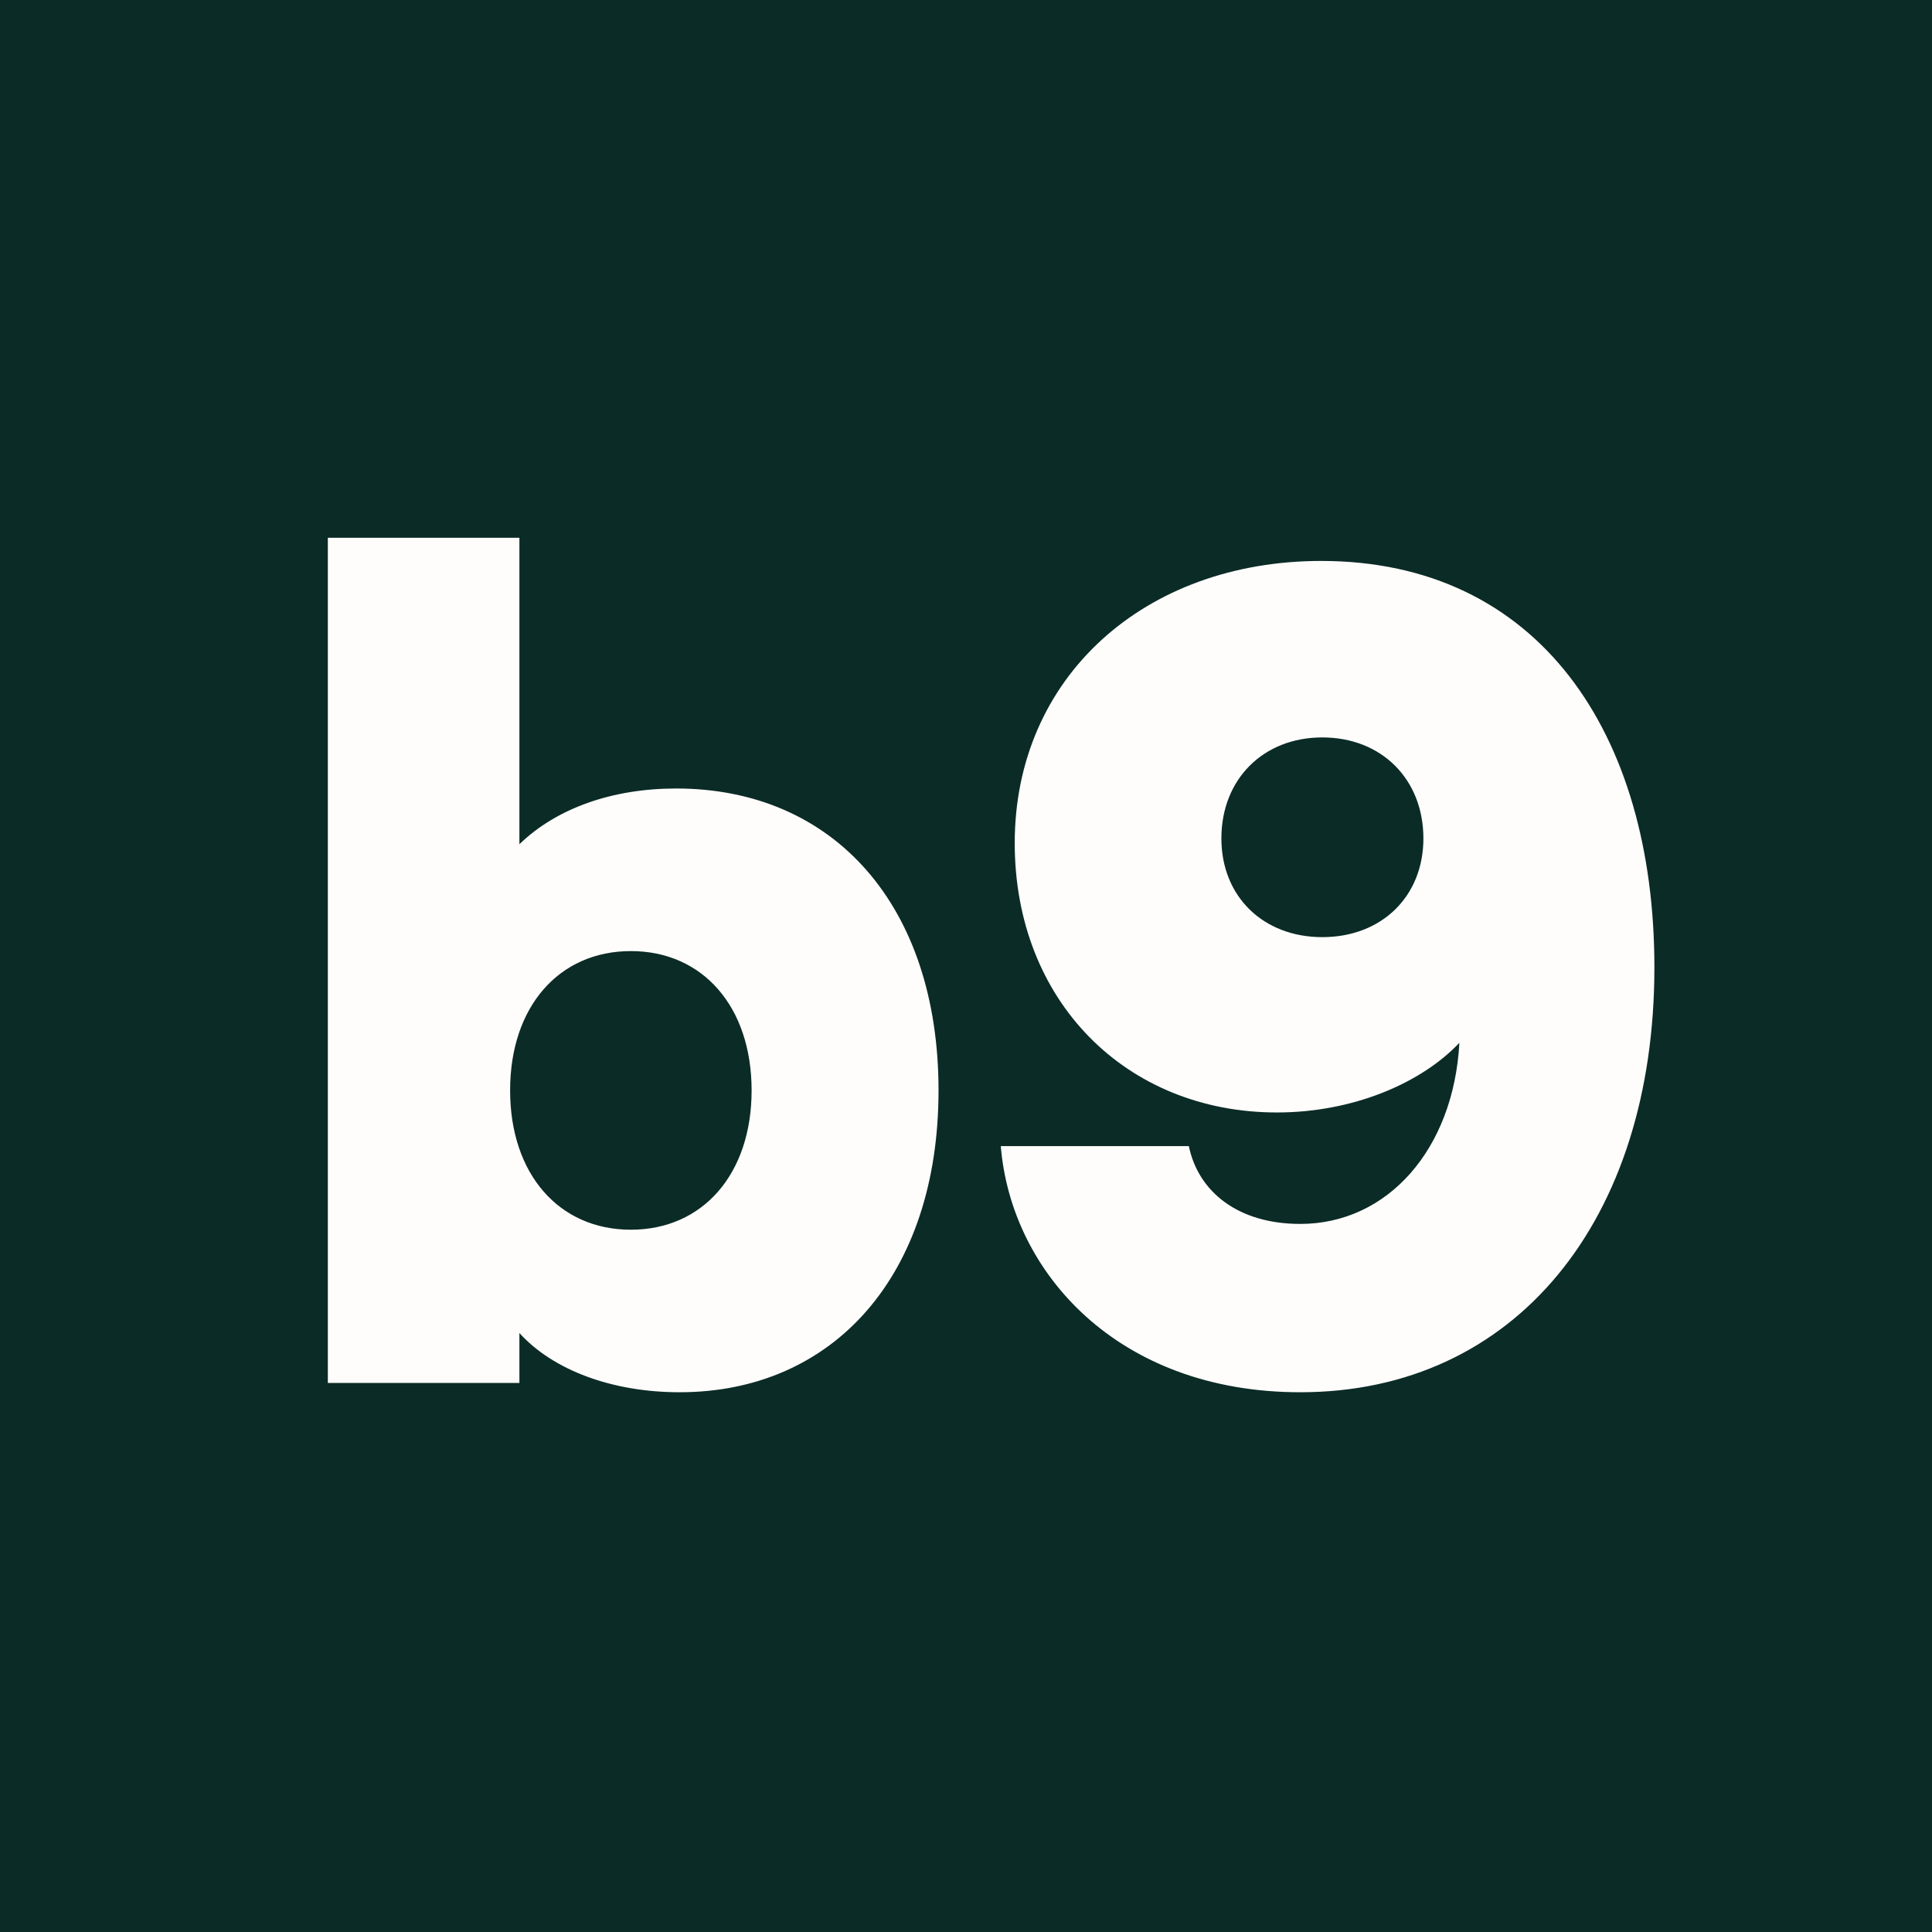 <svg width="32" height="32" viewBox="0 0 32 32" fill="none" xmlns="http://www.w3.org/2000/svg">
<rect width="32" height="32" fill="#0B2B26"/>
<path d="M11.257 23.06C10.141 23.06 9.161 22.695 8.603 22.079V22.906H5.43V8.907H8.603V13.983C9.218 13.387 10.141 13.06 11.199 13.06C13.814 13.06 15.545 15.003 15.545 18.06C15.545 21.137 13.795 23.06 11.257 23.06ZM10.449 20.368C11.641 20.368 12.449 19.445 12.449 18.06C12.449 16.676 11.641 15.753 10.449 15.753C9.257 15.753 8.449 16.676 8.449 18.06C8.449 19.445 9.257 20.368 10.449 20.368ZM21.883 9.291C25.479 9.291 27.402 12.137 27.402 16.022C27.402 20.214 25.095 23.06 21.537 23.06C18.518 23.06 16.749 21.079 16.576 18.983H19.691C19.845 19.733 20.499 20.272 21.537 20.272C22.979 20.272 24.076 19.041 24.172 17.272C23.537 17.945 22.402 18.426 21.152 18.426C18.653 18.426 16.807 16.58 16.807 13.964C16.807 11.214 18.96 9.291 21.883 9.291ZM21.902 12.214C20.922 12.214 20.23 12.907 20.23 13.887C20.23 14.849 20.922 15.522 21.902 15.522C22.883 15.522 23.576 14.849 23.576 13.887C23.576 12.907 22.883 12.214 21.902 12.214Z" fill="#FFFDFB"/>
</svg>
